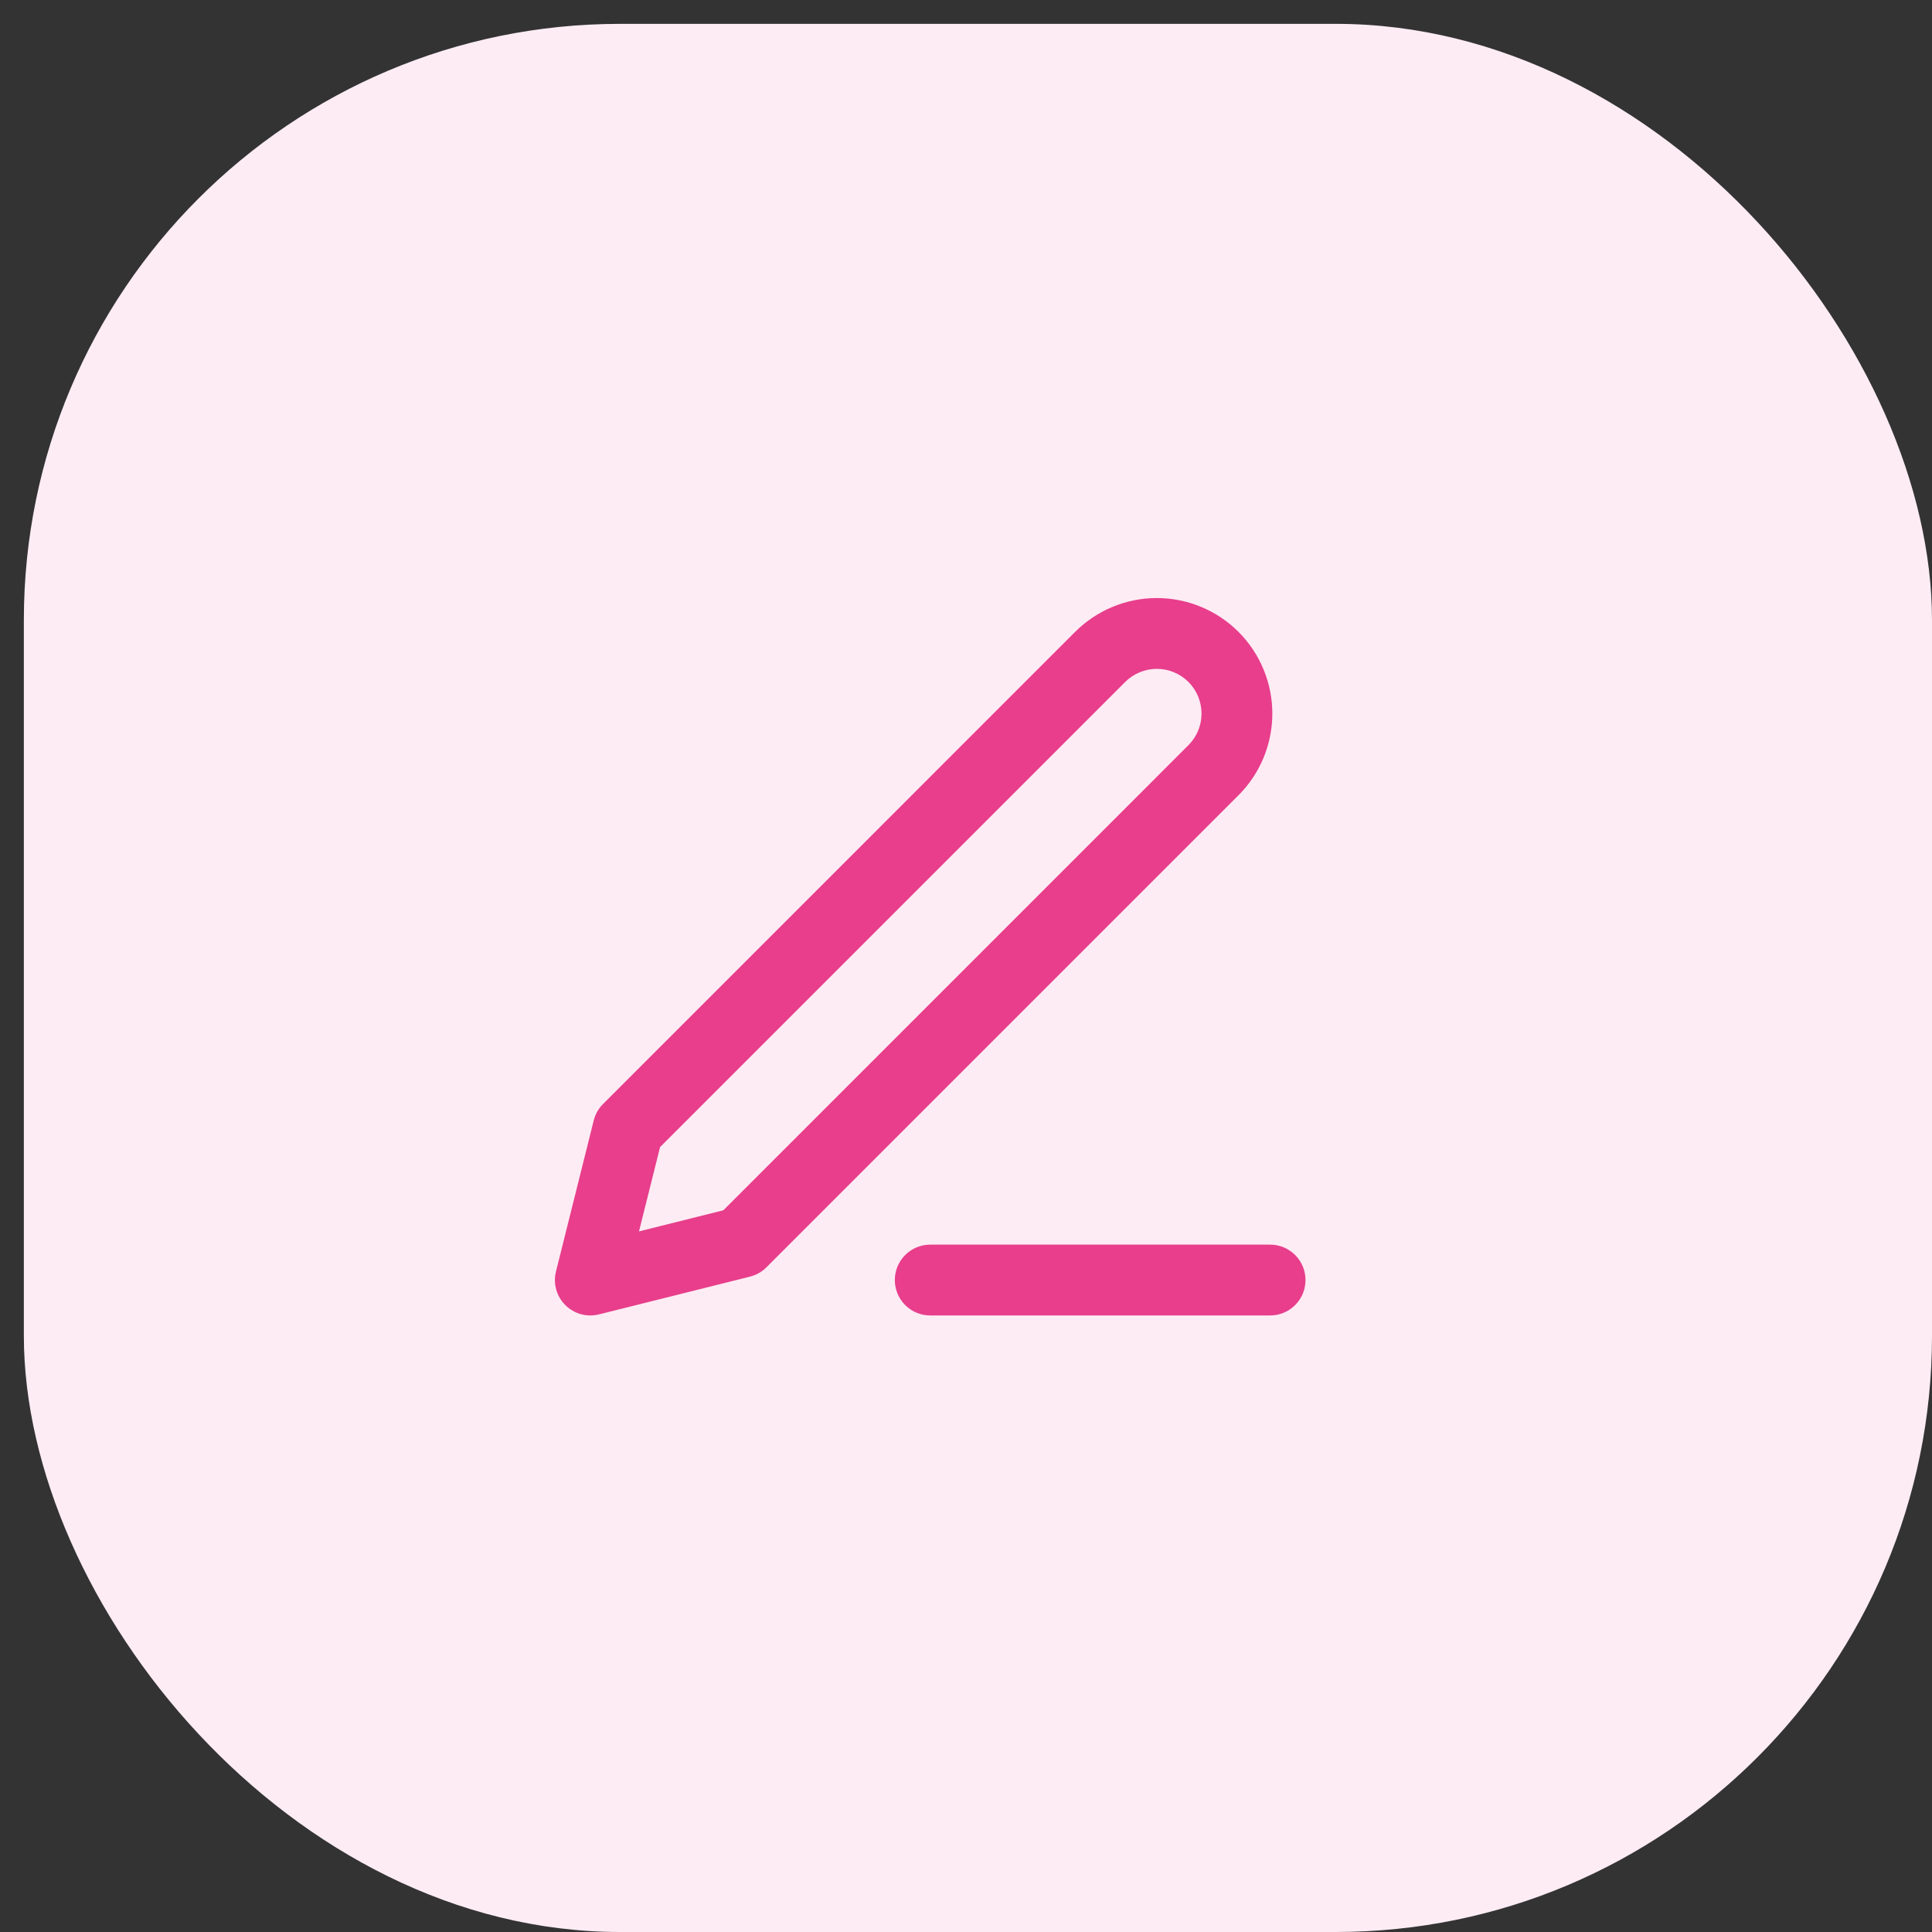 <svg width="81" height="81" viewBox="0 0 81 81" fill="none" xmlns="http://www.w3.org/2000/svg">
<rect x="0" y="0" width="81" height="81" fill="#333333" stroke="none"/>
<rect x="1" y="1" width="80" height="80" rx="25" fill="#FDECF4"/>
<path fill-rule="evenodd" clip-rule="evenodd" d="M37.516 53.667C37.516 52.847 38.18 52.182 39 52.182H53.25C54.07 52.182 54.734 52.847 54.734 53.667C54.734 54.486 54.07 55.151 53.25 55.151H39C38.18 55.151 37.516 54.486 37.516 53.667Z" fill="#E83E8C"/>
<path fill-rule="evenodd" clip-rule="evenodd" d="M48.5 28.042C48.003 28.042 47.526 28.24 47.175 28.591L27.674 48.092L26.79 51.627L30.325 50.743L49.825 31.242C49.999 31.068 50.138 30.861 50.232 30.634C50.326 30.407 50.374 30.163 50.374 29.917C50.374 29.671 50.326 29.427 50.232 29.199C50.138 28.972 49.999 28.765 49.825 28.591C49.651 28.417 49.445 28.279 49.217 28.185C48.99 28.091 48.746 28.042 48.5 28.042ZM45.075 26.492C45.984 25.584 47.216 25.073 48.5 25.073C49.136 25.073 49.766 25.199 50.353 25.442C50.941 25.686 51.475 26.042 51.925 26.492C52.374 26.942 52.731 27.476 52.974 28.063C53.218 28.651 53.343 29.281 53.343 29.917C53.343 30.553 53.218 31.182 52.974 31.77C52.731 32.358 52.374 32.892 51.925 33.341L32.133 53.133C31.943 53.323 31.704 53.458 31.443 53.523L25.11 55.107C24.604 55.233 24.069 55.085 23.7 54.716C23.332 54.347 23.183 53.812 23.31 53.307L24.893 46.973C24.959 46.712 25.093 46.474 25.284 46.284L45.075 26.492Z" fill="#E83E8C"/>
</svg>
